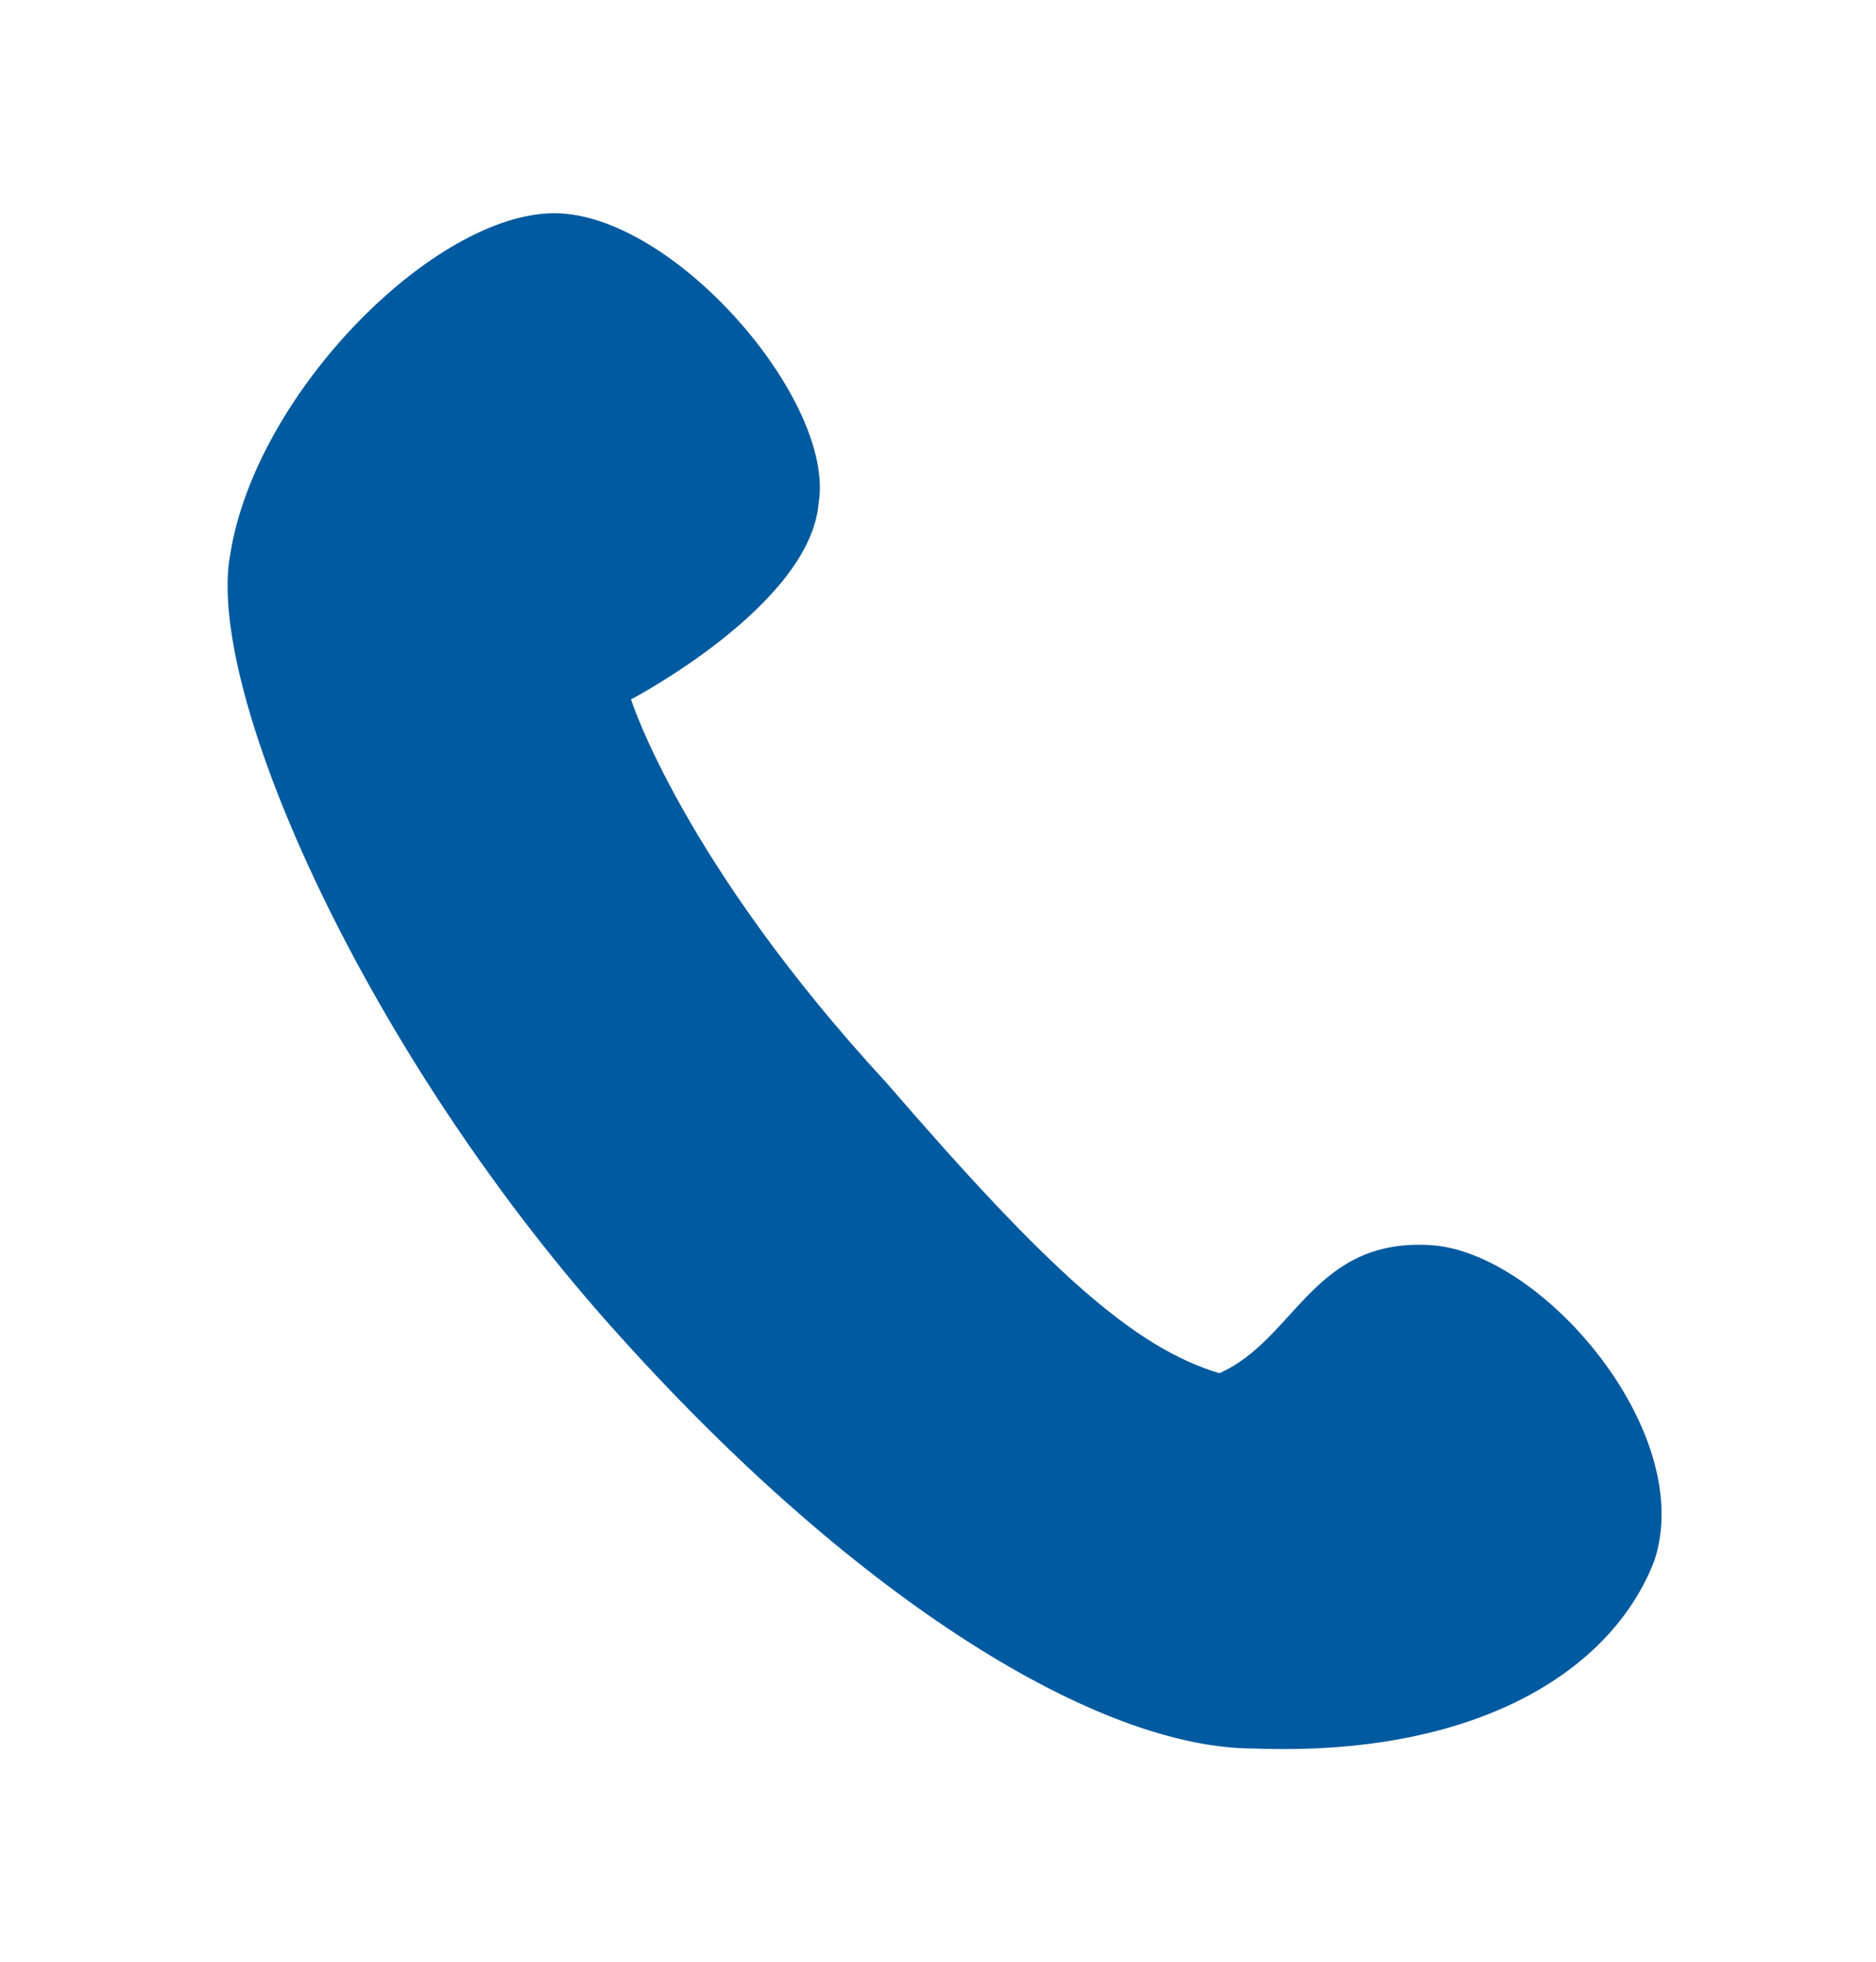 <?xml version="1.0" encoding="utf-8"?>
<!-- Generator: Adobe Illustrator 27.1.1, SVG Export Plug-In . SVG Version: 6.00 Build 0)  -->
<svg version="1.1" id="レイヤー_1" xmlns="http://www.w3.org/2000/svg" xmlns:xlink="http://www.w3.org/1999/xlink" x="0px"
	 y="0px" width="22px" height="23px" viewBox="0 0 22 23" style="enable-background:new 0 0 22 23;" xml:space="preserve">
<style type="text/css">
	.st0{fill:#005A9F;}
</style>
<g>
	<path class="st0" d="M2.7,6.5c-0.3,1.6,1.6,5.9,4.6,9.2c2.8,3.1,5.6,4.8,7.4,4.8c2.6,0.1,4.2-0.9,4.7-2.2c0.5-1.5-1.3-3.6-2.6-3.7
		c-1.4-0.1-1.6,1.1-2.5,1.5c-1-0.3-2-1.2-3.9-3.4C8,10.1,7.4,8.2,7.4,8.2s2.1-1.1,2.2-2.3c0.2-1.2-1.7-3.4-3.1-3.4
		C5.1,2.5,3,4.6,2.7,6.5z"/>
</g>
</svg>
